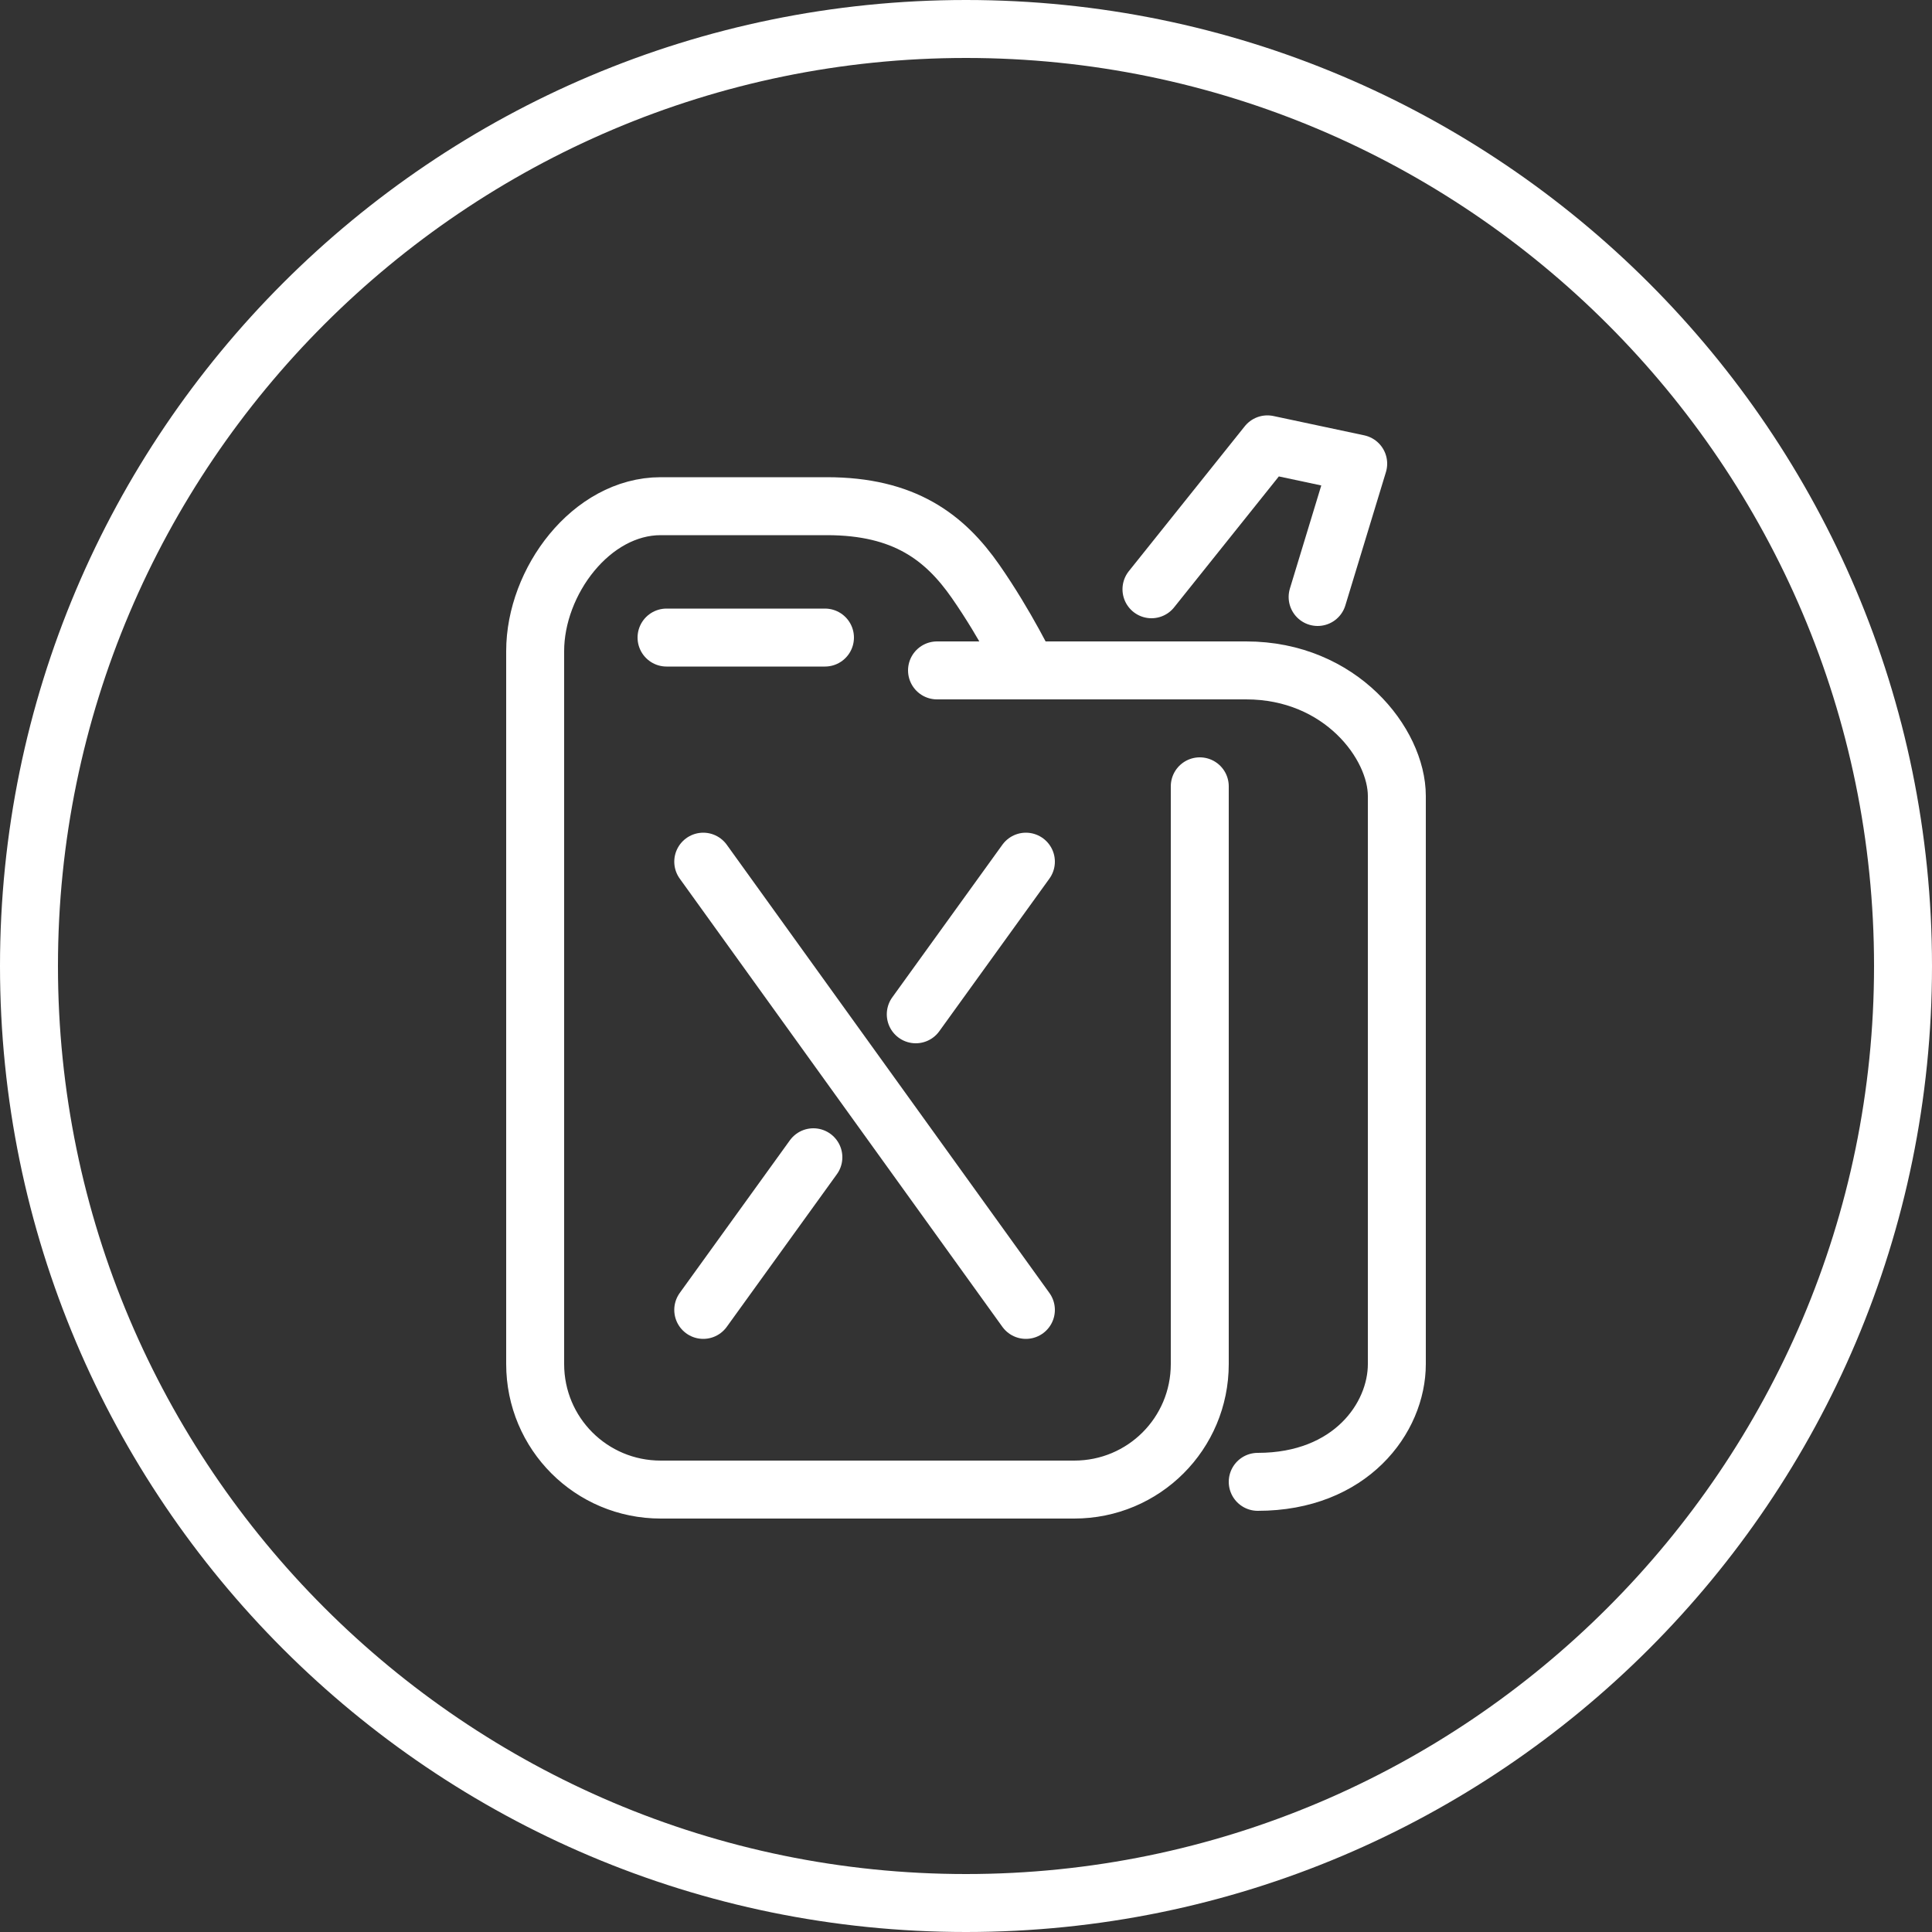 <?xml version="1.0" encoding="utf-8"?>
<!-- Generator: Adobe Illustrator 27.2.0, SVG Export Plug-In . SVG Version: 6.00 Build 0)  -->
<svg version="1.1" id="Calque_1" xmlns="http://www.w3.org/2000/svg" xmlns:xlink="http://www.w3.org/1999/xlink" x="0px" y="0px"
	 viewBox="0 0 100 100" style="enable-background:new 0 0 100 100;" xml:space="preserve">
<rect x="0" y="0" width="100" height="100" fill="#333333" stroke="none"/>
<style type="text/css">
	.st0{fill:none;stroke:#FFFFFF;stroke-width:3;stroke-linecap:round;stroke-linejoin:round;stroke-miterlimit:10;}
	.st1{fill:#FFFFFF;}
</style>
<g>
	<path class="st0" d="M65.1,76.7c4.8,0,7.2-3.3,7.2-6.1V41.2c0-2.7-2.9-6.5-7.8-6.5H53.2c0,0-1.1-2.3-2.7-4.6
		c-1.6-2.3-3.7-3.9-7.7-3.9c-2.9,0-8.6,0-8.6,0c-3.6,0-6.5,3.9-6.5,7.5v36.9c0,3.6,2.9,6.5,6.5,6.5h21.4c3.6,0,6.5-2.9,6.5-6.5V40.7
		"/>
	<line class="st0" x1="34.5" y1="33" x2="42.7" y2="33"/>
	<line class="st0" x1="53.1" y1="44.6" x2="47.4" y2="52.5"/>
	<line class="st0" x1="36.4" y1="67.8" x2="42.1" y2="59.9"/>
	<line class="st0" x1="36.4" y1="44.6" x2="53.1" y2="67.8"/>
	<line class="st0" x1="53.2" y1="34.7" x2="48.5" y2="34.7"/>
	<polyline class="st0" points="68.2,30.9 70.3,24 65.6,23 59.6,30.5 	"/>
</g>
<g>
	<path class="st1" d="M50,3c25.9,0,47,21.1,47,47S75.9,97,50,97S3,75.9,3,50S24.1,3,50,3 M50,0C22.4,0,0,22.4,0,50s22.4,50,50,50
		s50-22.4,50-50S77.6,0,50,0L50,0z"/>
</g>
</svg>
